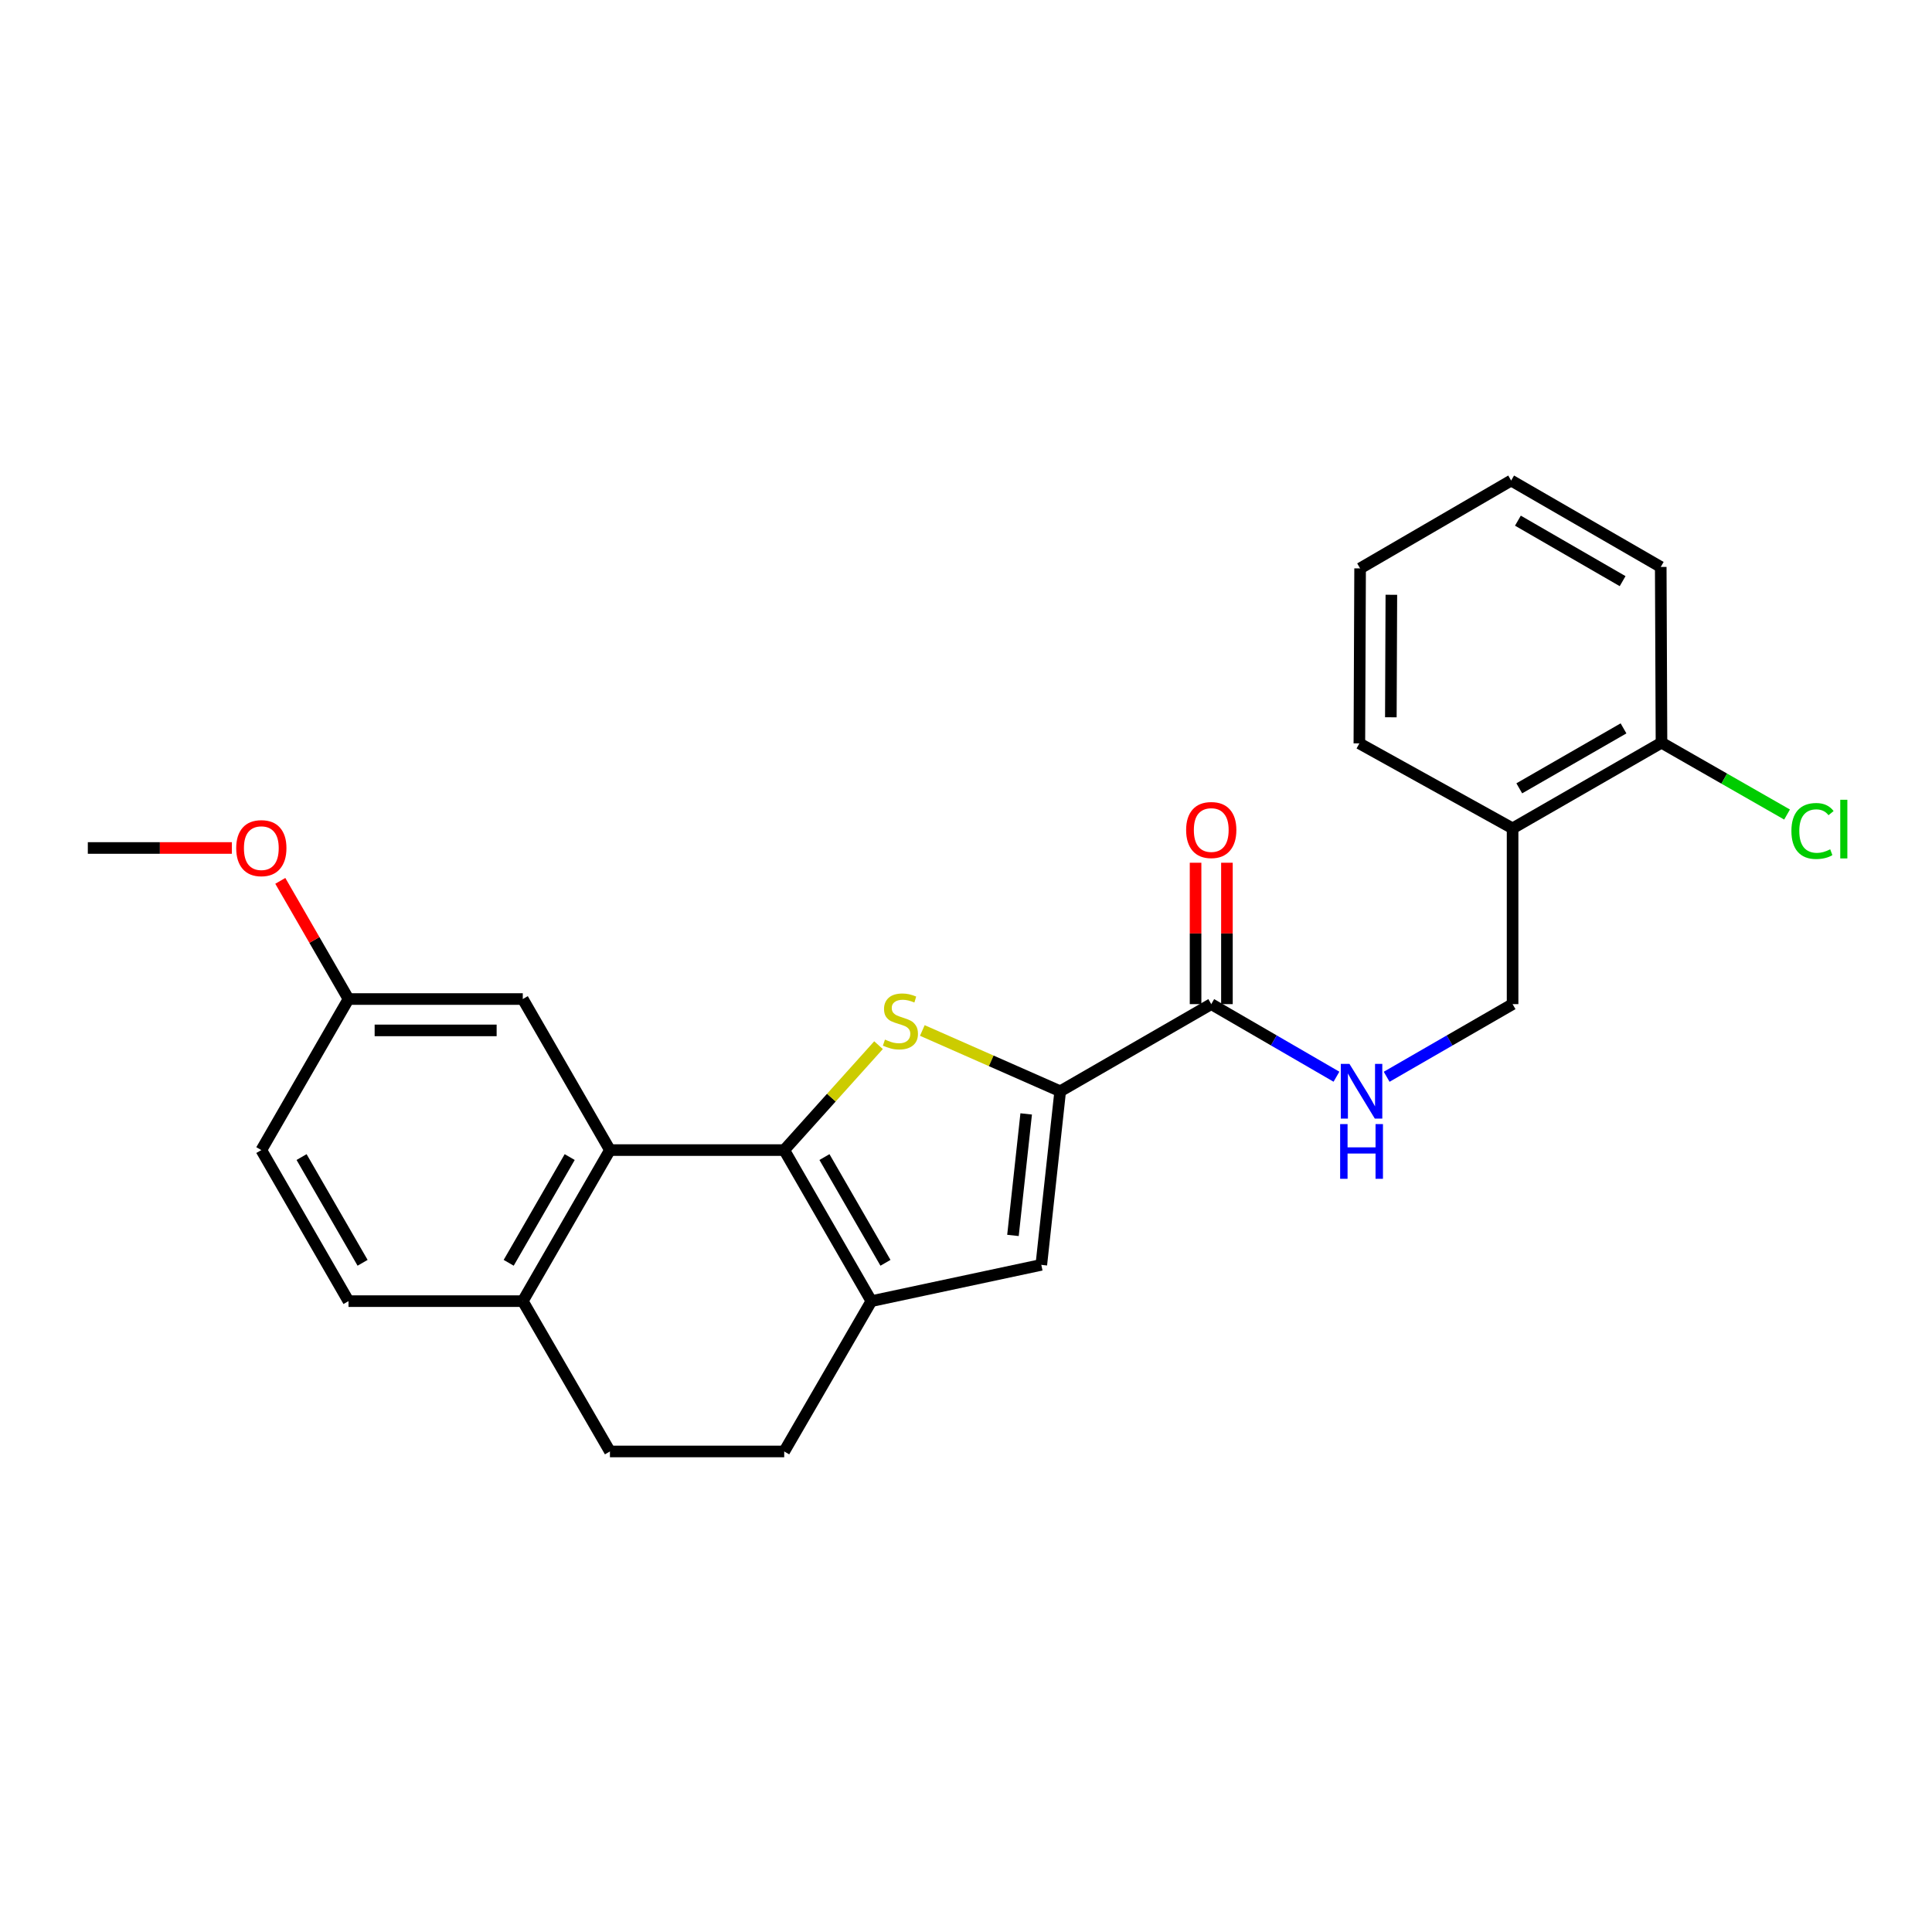 <?xml version='1.0' encoding='iso-8859-1'?>
<svg version='1.1' baseProfile='full'
              xmlns='http://www.w3.org/2000/svg'
                      xmlns:rdkit='http://www.rdkit.org/xml'
                      xmlns:xlink='http://www.w3.org/1999/xlink'
                  xml:space='preserve'
width='1000px' height='1000px' viewBox='0 0 1000 1000'>
<!-- END OF HEADER -->
<rect style='opacity:1.0;fill:#FFFFFF;stroke:none' width='1000' height='1000' x='0' y='0'> </rect>
<path class='bond-0' d='M 405.908,595.283 L 430.316,568.13' style='fill:none;fill-rule:evenodd;stroke:#000000;stroke-width:6px;stroke-linecap:butt;stroke-linejoin:miter;stroke-opacity:1' />
<path class='bond-0' d='M 430.316,568.13 L 454.725,540.976' style='fill:none;fill-rule:evenodd;stroke:#CCCC00;stroke-width:6px;stroke-linecap:butt;stroke-linejoin:miter;stroke-opacity:1' />
<path class='bond-2' d='M 405.908,595.283 L 451.02,673.467' style='fill:none;fill-rule:evenodd;stroke:#000000;stroke-width:6px;stroke-linecap:butt;stroke-linejoin:miter;stroke-opacity:1' />
<path class='bond-2' d='M 426.736,598.898 L 458.314,653.626' style='fill:none;fill-rule:evenodd;stroke:#000000;stroke-width:6px;stroke-linecap:butt;stroke-linejoin:miter;stroke-opacity:1' />
<path class='bond-3' d='M 405.908,595.283 L 315.702,595.283' style='fill:none;fill-rule:evenodd;stroke:#000000;stroke-width:6px;stroke-linecap:butt;stroke-linejoin:miter;stroke-opacity:1' />
<path class='bond-1' d='M 477.394,533.373 L 513.075,549.104' style='fill:none;fill-rule:evenodd;stroke:#CCCC00;stroke-width:6px;stroke-linecap:butt;stroke-linejoin:miter;stroke-opacity:1' />
<path class='bond-1' d='M 513.075,549.104 L 548.756,564.836' style='fill:none;fill-rule:evenodd;stroke:#000000;stroke-width:6px;stroke-linecap:butt;stroke-linejoin:miter;stroke-opacity:1' />
<path class='bond-5' d='M 548.756,564.836 L 626.94,519.733' style='fill:none;fill-rule:evenodd;stroke:#000000;stroke-width:6px;stroke-linecap:butt;stroke-linejoin:miter;stroke-opacity:1' />
<path class='bond-25' d='M 548.756,564.836 L 538.98,654.69' style='fill:none;fill-rule:evenodd;stroke:#000000;stroke-width:6px;stroke-linecap:butt;stroke-linejoin:miter;stroke-opacity:1' />
<path class='bond-25' d='M 531.151,576.558 L 524.308,639.456' style='fill:none;fill-rule:evenodd;stroke:#000000;stroke-width:6px;stroke-linecap:butt;stroke-linejoin:miter;stroke-opacity:1' />
<path class='bond-4' d='M 451.02,673.467 L 538.98,654.69' style='fill:none;fill-rule:evenodd;stroke:#000000;stroke-width:6px;stroke-linecap:butt;stroke-linejoin:miter;stroke-opacity:1' />
<path class='bond-10' d='M 451.02,673.467 L 405.908,751.272' style='fill:none;fill-rule:evenodd;stroke:#000000;stroke-width:6px;stroke-linecap:butt;stroke-linejoin:miter;stroke-opacity:1' />
<path class='bond-7' d='M 315.702,595.283 L 270.59,673.467' style='fill:none;fill-rule:evenodd;stroke:#000000;stroke-width:6px;stroke-linecap:butt;stroke-linejoin:miter;stroke-opacity:1' />
<path class='bond-7' d='M 294.874,598.898 L 263.296,653.626' style='fill:none;fill-rule:evenodd;stroke:#000000;stroke-width:6px;stroke-linecap:butt;stroke-linejoin:miter;stroke-opacity:1' />
<path class='bond-9' d='M 315.702,595.283 L 270.59,517.1' style='fill:none;fill-rule:evenodd;stroke:#000000;stroke-width:6px;stroke-linecap:butt;stroke-linejoin:miter;stroke-opacity:1' />
<path class='bond-6' d='M 626.94,519.733 L 659.344,538.52' style='fill:none;fill-rule:evenodd;stroke:#000000;stroke-width:6px;stroke-linecap:butt;stroke-linejoin:miter;stroke-opacity:1' />
<path class='bond-6' d='M 659.344,538.52 L 691.748,557.306' style='fill:none;fill-rule:evenodd;stroke:#0000FF;stroke-width:6px;stroke-linecap:butt;stroke-linejoin:miter;stroke-opacity:1' />
<path class='bond-12' d='M 635.057,519.733 L 635.057,483.142' style='fill:none;fill-rule:evenodd;stroke:#000000;stroke-width:6px;stroke-linecap:butt;stroke-linejoin:miter;stroke-opacity:1' />
<path class='bond-12' d='M 635.057,483.142 L 635.057,446.551' style='fill:none;fill-rule:evenodd;stroke:#FF0000;stroke-width:6px;stroke-linecap:butt;stroke-linejoin:miter;stroke-opacity:1' />
<path class='bond-12' d='M 618.823,519.733 L 618.823,483.142' style='fill:none;fill-rule:evenodd;stroke:#000000;stroke-width:6px;stroke-linecap:butt;stroke-linejoin:miter;stroke-opacity:1' />
<path class='bond-12' d='M 618.823,483.142 L 618.823,446.551' style='fill:none;fill-rule:evenodd;stroke:#FF0000;stroke-width:6px;stroke-linecap:butt;stroke-linejoin:miter;stroke-opacity:1' />
<path class='bond-11' d='M 717.732,557.338 L 750.321,538.535' style='fill:none;fill-rule:evenodd;stroke:#0000FF;stroke-width:6px;stroke-linecap:butt;stroke-linejoin:miter;stroke-opacity:1' />
<path class='bond-11' d='M 750.321,538.535 L 782.911,519.733' style='fill:none;fill-rule:evenodd;stroke:#000000;stroke-width:6px;stroke-linecap:butt;stroke-linejoin:miter;stroke-opacity:1' />
<path class='bond-14' d='M 270.59,673.467 L 315.702,751.272' style='fill:none;fill-rule:evenodd;stroke:#000000;stroke-width:6px;stroke-linecap:butt;stroke-linejoin:miter;stroke-opacity:1' />
<path class='bond-15' d='M 270.59,673.467 L 180.384,673.467' style='fill:none;fill-rule:evenodd;stroke:#000000;stroke-width:6px;stroke-linecap:butt;stroke-linejoin:miter;stroke-opacity:1' />
<path class='bond-8' d='M 782.911,428.761 L 782.911,519.733' style='fill:none;fill-rule:evenodd;stroke:#000000;stroke-width:6px;stroke-linecap:butt;stroke-linejoin:miter;stroke-opacity:1' />
<path class='bond-13' d='M 782.911,428.761 L 859.985,384.424' style='fill:none;fill-rule:evenodd;stroke:#000000;stroke-width:6px;stroke-linecap:butt;stroke-linejoin:miter;stroke-opacity:1' />
<path class='bond-13' d='M 786.377,408.039 L 840.329,377.003' style='fill:none;fill-rule:evenodd;stroke:#000000;stroke-width:6px;stroke-linecap:butt;stroke-linejoin:miter;stroke-opacity:1' />
<path class='bond-20' d='M 782.911,428.761 L 703.608,384.785' style='fill:none;fill-rule:evenodd;stroke:#000000;stroke-width:6px;stroke-linecap:butt;stroke-linejoin:miter;stroke-opacity:1' />
<path class='bond-16' d='M 270.59,517.1 L 180.384,517.1' style='fill:none;fill-rule:evenodd;stroke:#000000;stroke-width:6px;stroke-linecap:butt;stroke-linejoin:miter;stroke-opacity:1' />
<path class='bond-16' d='M 257.059,533.333 L 193.915,533.333' style='fill:none;fill-rule:evenodd;stroke:#000000;stroke-width:6px;stroke-linecap:butt;stroke-linejoin:miter;stroke-opacity:1' />
<path class='bond-26' d='M 405.908,751.272 L 315.702,751.272' style='fill:none;fill-rule:evenodd;stroke:#000000;stroke-width:6px;stroke-linecap:butt;stroke-linejoin:miter;stroke-opacity:1' />
<path class='bond-17' d='M 859.985,384.424 L 892.482,403.015' style='fill:none;fill-rule:evenodd;stroke:#000000;stroke-width:6px;stroke-linecap:butt;stroke-linejoin:miter;stroke-opacity:1' />
<path class='bond-17' d='M 892.482,403.015 L 924.979,421.605' style='fill:none;fill-rule:evenodd;stroke:#00CC00;stroke-width:6px;stroke-linecap:butt;stroke-linejoin:miter;stroke-opacity:1' />
<path class='bond-21' d='M 859.985,384.424 L 859.597,293.452' style='fill:none;fill-rule:evenodd;stroke:#000000;stroke-width:6px;stroke-linecap:butt;stroke-linejoin:miter;stroke-opacity:1' />
<path class='bond-27' d='M 180.384,673.467 L 135.263,595.283' style='fill:none;fill-rule:evenodd;stroke:#000000;stroke-width:6px;stroke-linecap:butt;stroke-linejoin:miter;stroke-opacity:1' />
<path class='bond-27' d='M 187.677,653.625 L 156.092,598.896' style='fill:none;fill-rule:evenodd;stroke:#000000;stroke-width:6px;stroke-linecap:butt;stroke-linejoin:miter;stroke-opacity:1' />
<path class='bond-18' d='M 180.384,517.1 L 135.263,595.283' style='fill:none;fill-rule:evenodd;stroke:#000000;stroke-width:6px;stroke-linecap:butt;stroke-linejoin:miter;stroke-opacity:1' />
<path class='bond-19' d='M 180.384,517.1 L 162.734,486.516' style='fill:none;fill-rule:evenodd;stroke:#000000;stroke-width:6px;stroke-linecap:butt;stroke-linejoin:miter;stroke-opacity:1' />
<path class='bond-19' d='M 162.734,486.516 L 145.084,455.933' style='fill:none;fill-rule:evenodd;stroke:#FF0000;stroke-width:6px;stroke-linecap:butt;stroke-linejoin:miter;stroke-opacity:1' />
<path class='bond-22' d='M 120.018,438.916 L 82.736,438.916' style='fill:none;fill-rule:evenodd;stroke:#FF0000;stroke-width:6px;stroke-linecap:butt;stroke-linejoin:miter;stroke-opacity:1' />
<path class='bond-22' d='M 82.736,438.916 L 45.455,438.916' style='fill:none;fill-rule:evenodd;stroke:#000000;stroke-width:6px;stroke-linecap:butt;stroke-linejoin:miter;stroke-opacity:1' />
<path class='bond-23' d='M 703.608,384.785 L 703.987,294.201' style='fill:none;fill-rule:evenodd;stroke:#000000;stroke-width:6px;stroke-linecap:butt;stroke-linejoin:miter;stroke-opacity:1' />
<path class='bond-23' d='M 719.899,371.265 L 720.164,307.856' style='fill:none;fill-rule:evenodd;stroke:#000000;stroke-width:6px;stroke-linecap:butt;stroke-linejoin:miter;stroke-opacity:1' />
<path class='bond-28' d='M 859.597,293.452 L 782.171,248.728' style='fill:none;fill-rule:evenodd;stroke:#000000;stroke-width:6px;stroke-linecap:butt;stroke-linejoin:miter;stroke-opacity:1' />
<path class='bond-28' d='M 839.863,300.801 L 785.665,269.494' style='fill:none;fill-rule:evenodd;stroke:#000000;stroke-width:6px;stroke-linecap:butt;stroke-linejoin:miter;stroke-opacity:1' />
<path class='bond-24' d='M 703.987,294.201 L 782.171,248.728' style='fill:none;fill-rule:evenodd;stroke:#000000;stroke-width:6px;stroke-linecap:butt;stroke-linejoin:miter;stroke-opacity:1' />
<path  class='atom-1' d='M 458.054 538.093
Q 458.374 538.213, 459.694 538.773
Q 461.014 539.333, 462.454 539.693
Q 463.934 540.013, 465.374 540.013
Q 468.054 540.013, 469.614 538.733
Q 471.174 537.413, 471.174 535.133
Q 471.174 533.573, 470.374 532.613
Q 469.614 531.653, 468.414 531.133
Q 467.214 530.613, 465.214 530.013
Q 462.694 529.253, 461.174 528.533
Q 459.694 527.813, 458.614 526.293
Q 457.574 524.773, 457.574 522.213
Q 457.574 518.653, 459.974 516.453
Q 462.414 514.253, 467.214 514.253
Q 470.494 514.253, 474.214 515.813
L 473.294 518.893
Q 469.894 517.493, 467.334 517.493
Q 464.574 517.493, 463.054 518.653
Q 461.534 519.773, 461.574 521.733
Q 461.574 523.253, 462.334 524.173
Q 463.134 525.093, 464.254 525.613
Q 465.414 526.133, 467.334 526.733
Q 469.894 527.533, 471.414 528.333
Q 472.934 529.133, 474.014 530.773
Q 475.134 532.373, 475.134 535.133
Q 475.134 539.053, 472.494 541.173
Q 469.894 543.253, 465.534 543.253
Q 463.014 543.253, 461.094 542.693
Q 459.214 542.173, 456.974 541.253
L 458.054 538.093
' fill='#CCCC00'/>
<path  class='atom-7' d='M 698.476 550.676
L 707.756 565.676
Q 708.676 567.156, 710.156 569.836
Q 711.636 572.516, 711.716 572.676
L 711.716 550.676
L 715.476 550.676
L 715.476 578.996
L 711.596 578.996
L 701.636 562.596
Q 700.476 560.676, 699.236 558.476
Q 698.036 556.276, 697.676 555.596
L 697.676 578.996
L 693.996 578.996
L 693.996 550.676
L 698.476 550.676
' fill='#0000FF'/>
<path  class='atom-7' d='M 693.656 581.828
L 697.496 581.828
L 697.496 593.868
L 711.976 593.868
L 711.976 581.828
L 715.816 581.828
L 715.816 610.148
L 711.976 610.148
L 711.976 597.068
L 697.496 597.068
L 697.496 610.148
L 693.656 610.148
L 693.656 581.828
' fill='#0000FF'/>
<path  class='atom-13' d='M 613.94 429.616
Q 613.94 422.816, 617.3 419.016
Q 620.66 415.216, 626.94 415.216
Q 633.22 415.216, 636.58 419.016
Q 639.94 422.816, 639.94 429.616
Q 639.94 436.496, 636.54 440.416
Q 633.14 444.296, 626.94 444.296
Q 620.7 444.296, 617.3 440.416
Q 613.94 436.536, 613.94 429.616
M 626.94 441.096
Q 631.26 441.096, 633.58 438.216
Q 635.94 435.296, 635.94 429.616
Q 635.94 424.056, 633.58 421.256
Q 631.26 418.416, 626.94 418.416
Q 622.62 418.416, 620.26 421.216
Q 617.94 424.016, 617.94 429.616
Q 617.94 435.336, 620.26 438.216
Q 622.62 441.096, 626.94 441.096
' fill='#FF0000'/>
<path  class='atom-18' d='M 927.231 430.12
Q 927.231 423.08, 930.511 419.4
Q 933.831 415.68, 940.111 415.68
Q 945.951 415.68, 949.071 419.8
L 946.431 421.96
Q 944.151 418.96, 940.111 418.96
Q 935.831 418.96, 933.551 421.84
Q 931.311 424.68, 931.311 430.12
Q 931.311 435.72, 933.631 438.6
Q 935.991 441.48, 940.551 441.48
Q 943.671 441.48, 947.311 439.6
L 948.431 442.6
Q 946.951 443.56, 944.711 444.12
Q 942.471 444.68, 939.991 444.68
Q 933.831 444.68, 930.511 440.92
Q 927.231 437.16, 927.231 430.12
' fill='#00CC00'/>
<path  class='atom-18' d='M 952.511 413.96
L 956.191 413.96
L 956.191 444.32
L 952.511 444.32
L 952.511 413.96
' fill='#00CC00'/>
<path  class='atom-20' d='M 122.263 438.996
Q 122.263 432.196, 125.623 428.396
Q 128.983 424.596, 135.263 424.596
Q 141.543 424.596, 144.903 428.396
Q 148.263 432.196, 148.263 438.996
Q 148.263 445.876, 144.863 449.796
Q 141.463 453.676, 135.263 453.676
Q 129.023 453.676, 125.623 449.796
Q 122.263 445.916, 122.263 438.996
M 135.263 450.476
Q 139.583 450.476, 141.903 447.596
Q 144.263 444.676, 144.263 438.996
Q 144.263 433.436, 141.903 430.636
Q 139.583 427.796, 135.263 427.796
Q 130.943 427.796, 128.583 430.596
Q 126.263 433.396, 126.263 438.996
Q 126.263 444.716, 128.583 447.596
Q 130.943 450.476, 135.263 450.476
' fill='#FF0000'/>
</svg>
